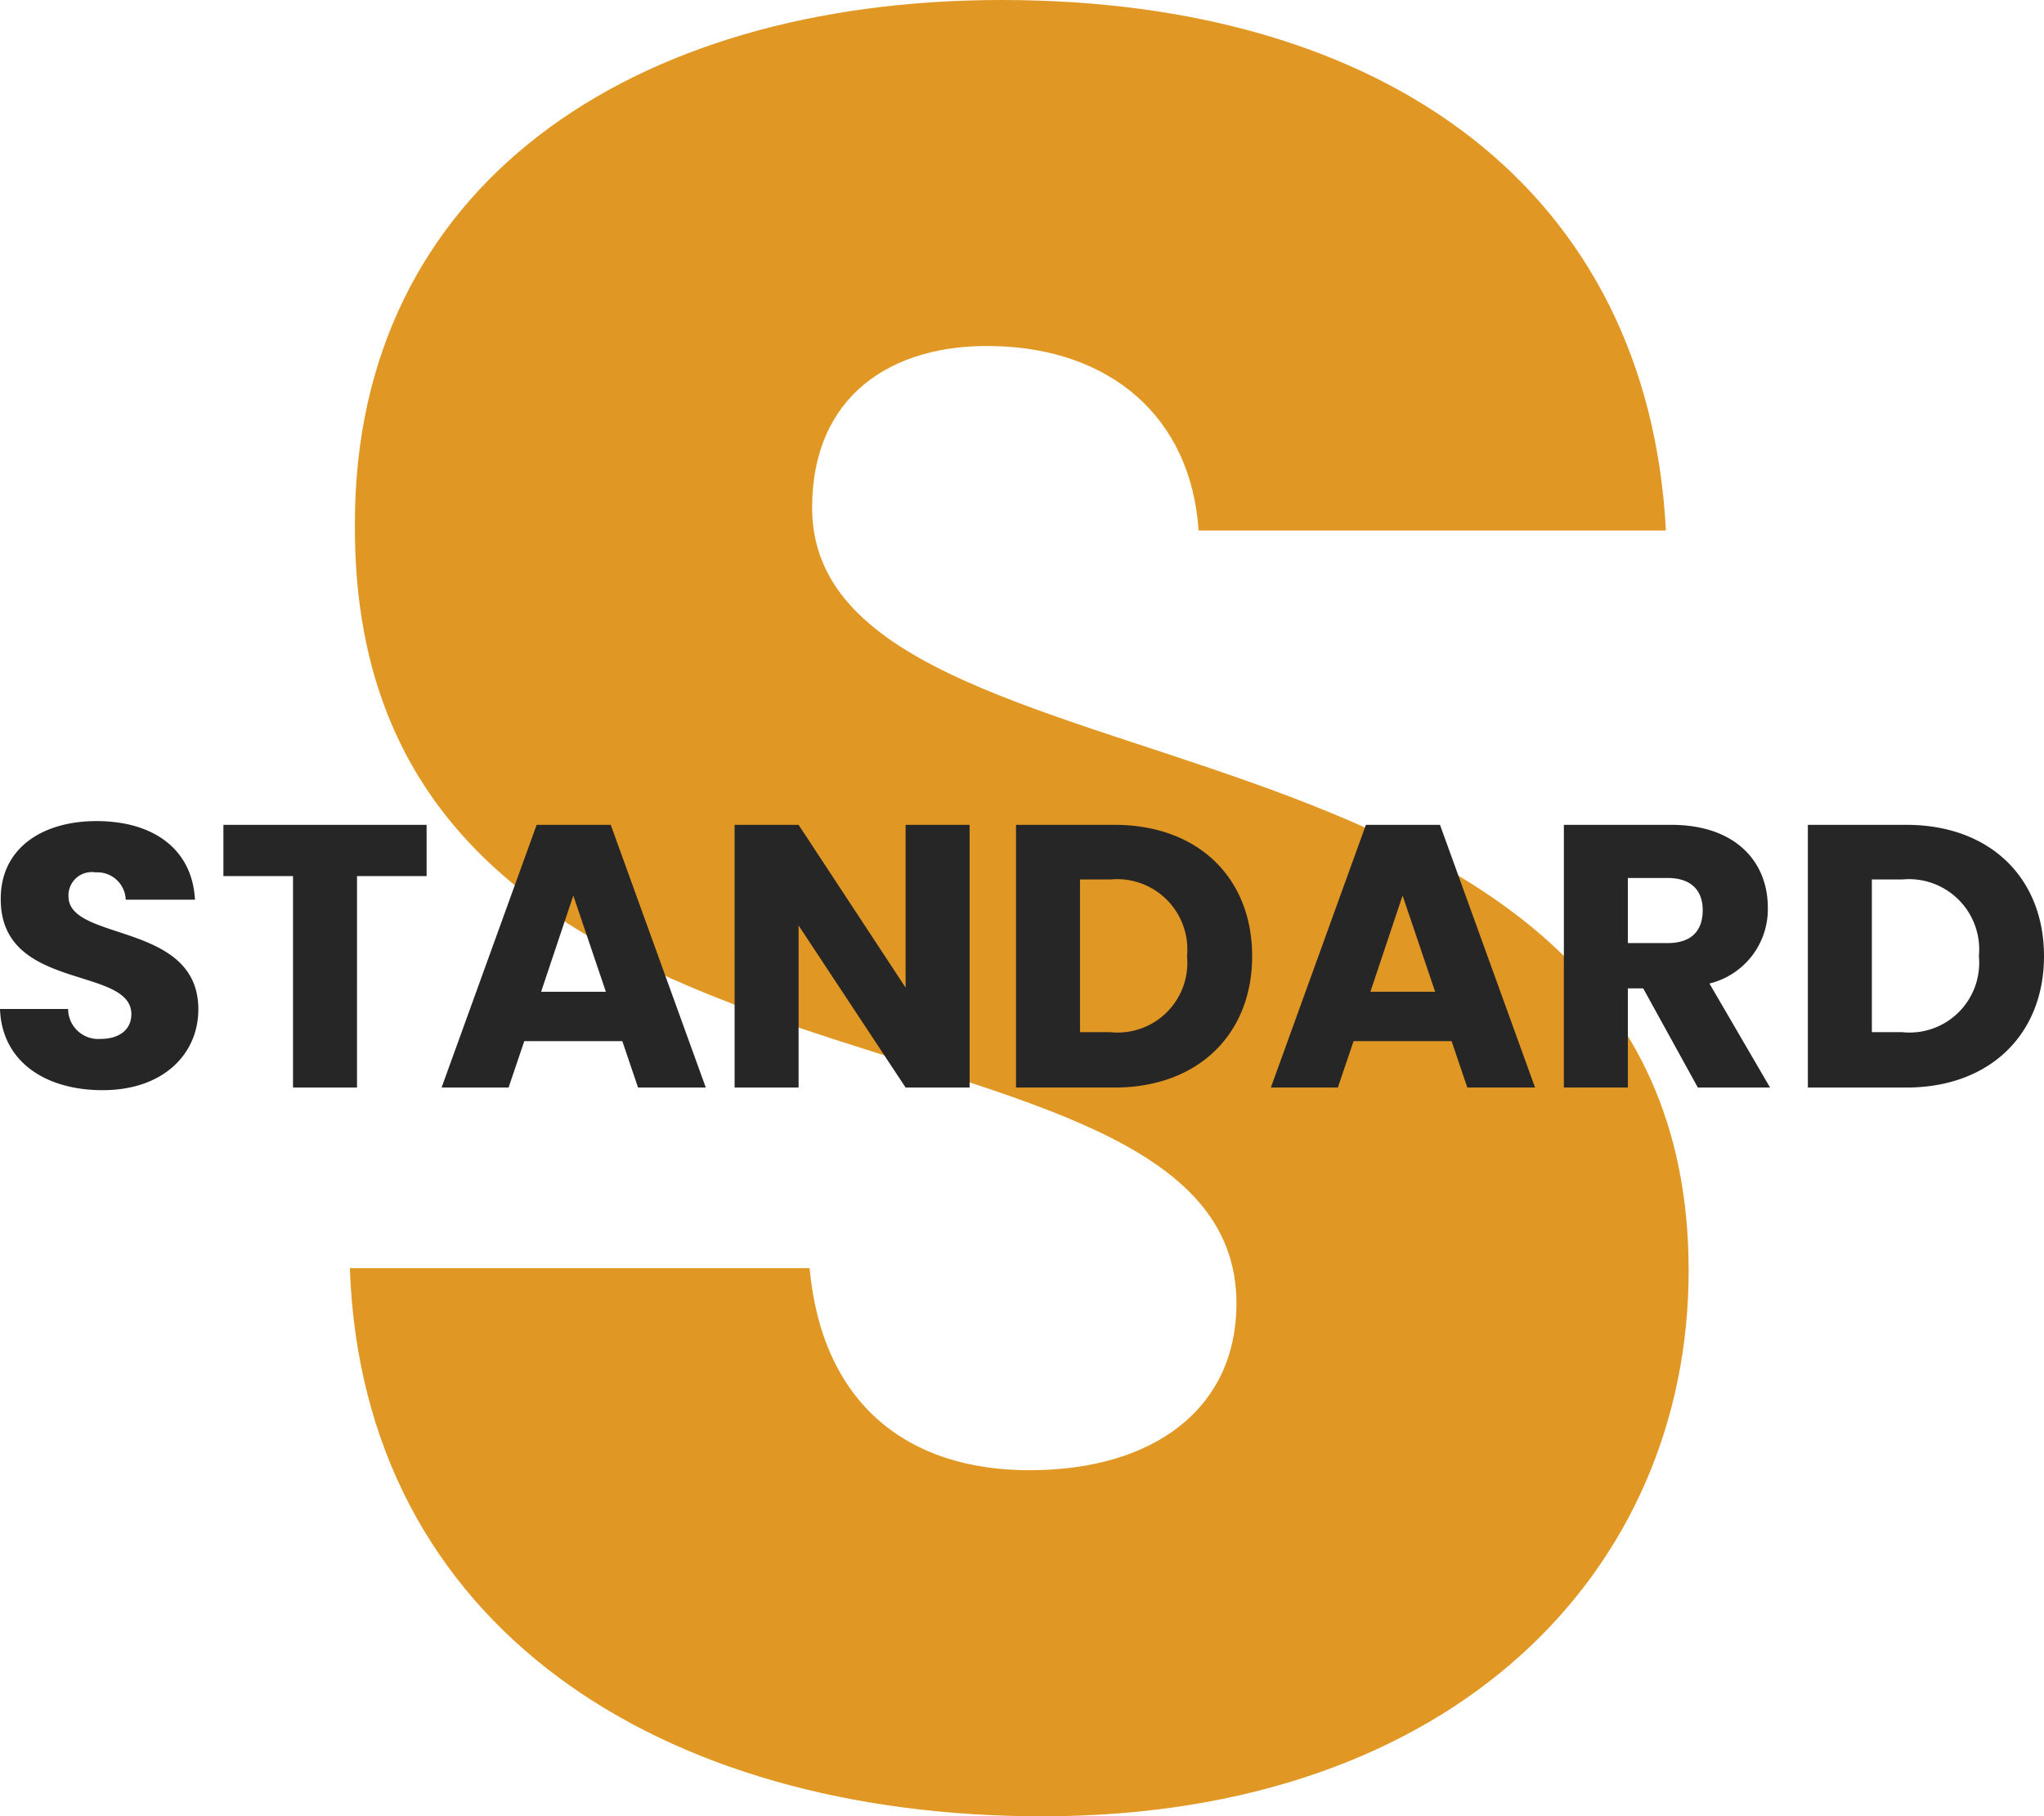 <svg xmlns="http://www.w3.org/2000/svg" width="109.24" height="97.065" viewBox="0 0 109.24 97.065">
  <g id="グループ_39942" data-name="グループ 39942" transform="translate(-439.46 -4086.88)">
    <path id="パス_10972" data-name="パス 10972" d="M35.708-28.215c0-31.725-46.845-24.3-46.845-40.77,0-5.94,4.185-8.775,9.72-8.64,6.21.135,10.53,3.78,10.935,9.855H34.493c-.945-18.09-14.85-28.35-35.505-28.35-19.845,0-34.56,9.99-34.56,27.945C-35.842-34.56,11.542-44.01,11.542-26.46c0,5.535-4.32,8.91-11.07,8.91-6.48,0-11.07-3.51-11.745-10.8h-24.57C-35.167-9.18-19.237.945,1.148.945,23.287.945,35.708-12.285,35.708-28.215Z" transform="translate(494 4183)" fill="#e19724"/>
    <path id="パス_10974" data-name="パス 10974" d="M-43.94-4.18c0-4.7-6.94-3.6-6.94-6.04a1.245,1.245,0,0,1,1.44-1.28,1.52,1.52,0,0,1,1.62,1.46h3.7c-.14-2.68-2.2-4.2-5.26-4.2-2.94,0-5.12,1.48-5.12,4.14-.04,4.98,6.98,3.58,6.98,6.18,0,.82-.64,1.32-1.64,1.32A1.61,1.61,0,0,1-50.9-4.2h-3.64c.1,2.84,2.46,4.34,5.48,4.34C-45.78.14-43.94-1.82-43.94-4.18Zm1.34-7.12h3.72V0h3.42V-11.3h3.72v-2.74H-42.6ZM-20.44,0h3.62L-21.9-14.04h-3.96L-30.94,0h3.58l.84-2.48h5.24Zm-1.72-5.12h-3.46l1.72-5.14Zm16.02-8.92v8.7l-5.72-8.7h-3.42V0h3.42V-8.66L-6.14,0h3.42V-14.04Zm11.16,0H-.24V0H5.02c4.48,0,7.36-2.86,7.36-7.02C12.38-11.2,9.5-14.04,5.02-14.04ZM3.18-2.96v-8.16H4.8a3.756,3.756,0,0,1,4.1,4.1A3.726,3.726,0,0,1,4.8-2.96ZM23.88,0H27.5L22.42-14.04H18.46L13.38,0h3.58l.84-2.48h5.24ZM22.16-5.12H18.7l1.72-5.14Zm14.3-4.36c0,1.1-.6,1.76-1.88,1.76H32.46V-11.2h2.12C35.86-11.2,36.46-10.52,36.46-9.48Zm-7.42-4.56V0h3.42V-5.3h.82L36.2,0h3.86L36.82-5.56a4.087,4.087,0,0,0,3.12-4.06c0-2.44-1.72-4.42-5.16-4.42Zm18.3,0H42.08V0h5.26c4.48,0,7.36-2.86,7.36-7.02C54.7-11.2,51.82-14.04,47.34-14.04ZM45.5-2.96v-8.16h1.62a3.756,3.756,0,0,1,4.1,4.1,3.726,3.726,0,0,1-4.1,4.06Z" transform="translate(494 4145)" fill="#262626"/>
  </g>
</svg>
